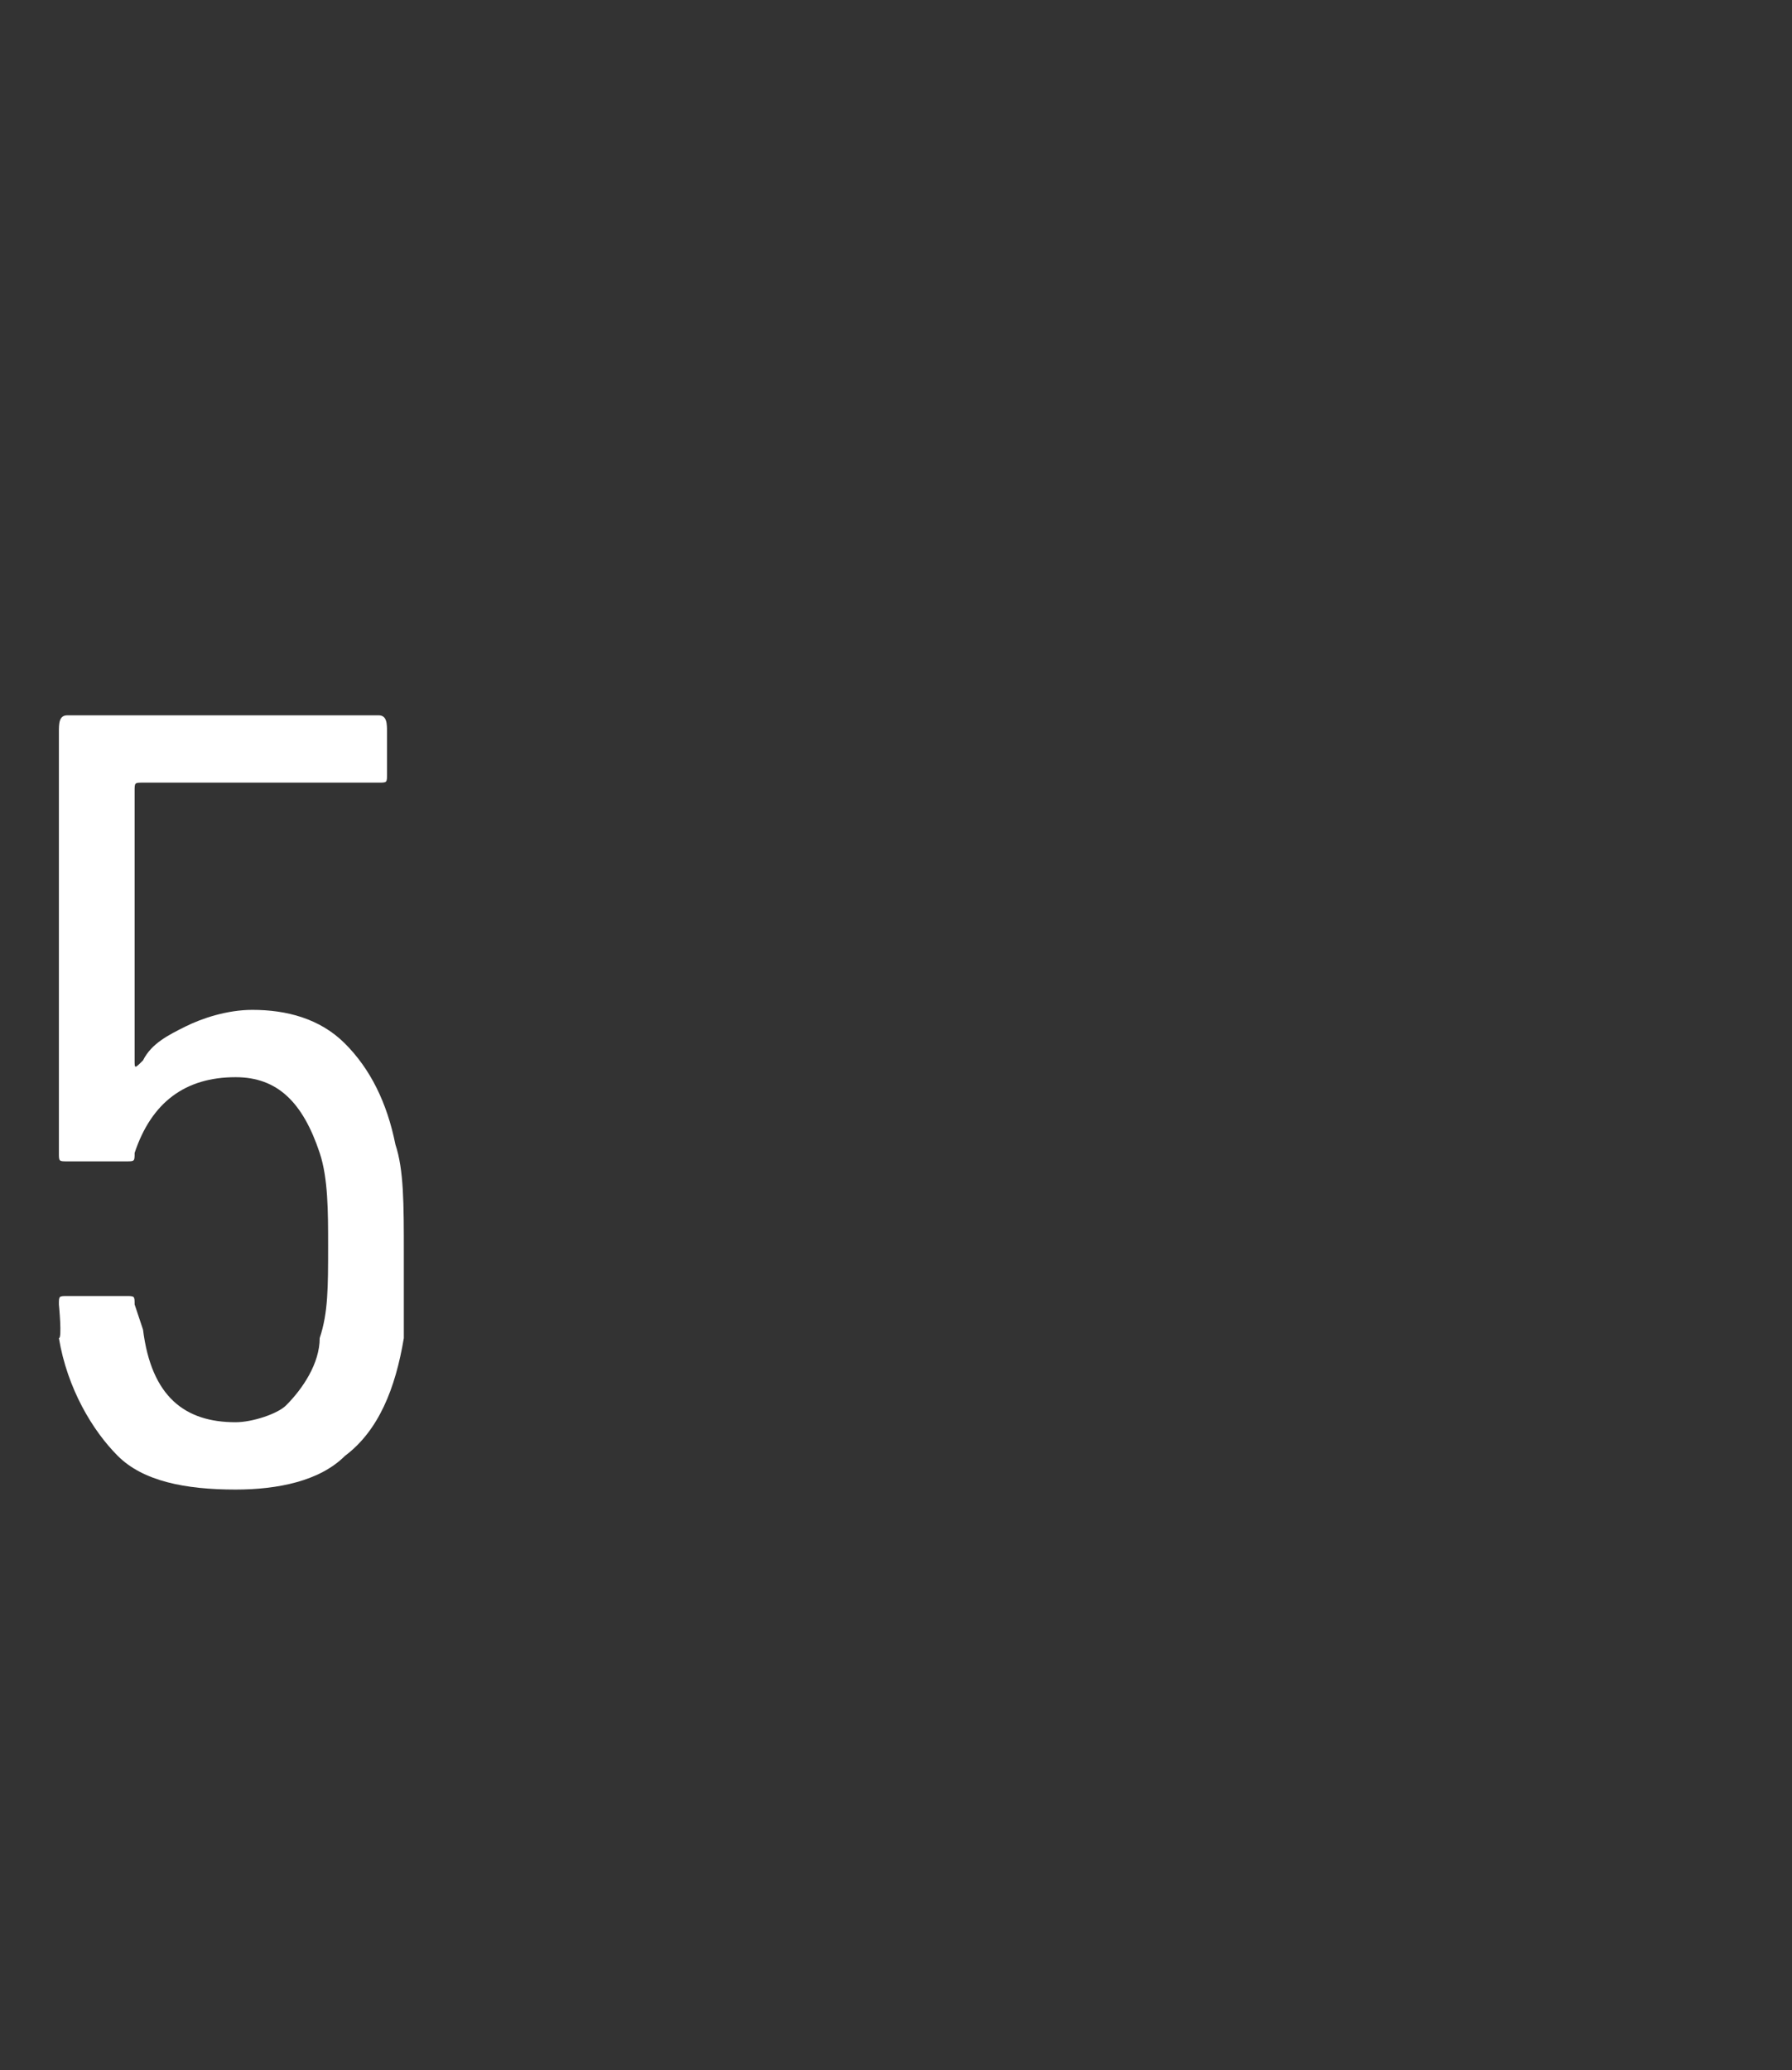 <?xml version="1.0" standalone="no"?><!DOCTYPE svg PUBLIC "-//W3C//DTD SVG 1.1//EN" "http://www.w3.org/Graphics/SVG/1.1/DTD/svg11.dtd"><svg xmlns="http://www.w3.org/2000/svg" version="1.1" width="21.3px" height="24.6px" viewBox="0 -1 21.3 24.6" style="top:-1px"><rect x="0" y="-1" width="21.3" height="24.6" fill="#333333" stroke="none"/><desc>5</desc><defs/><g id="Polygon56785"><path d="m4.7 12.6c.1.3.1.7.1 1.3v1c-.1.6-.3 1.1-.7 1.4c-.3.3-.8.4-1.3.4c-.6 0-1.1-.1-1.4-.4c-.3-.3-.6-.8-.7-1.4c.04.01 0-.4 0-.4c0 0 0-.01 0 0c0-.1 0-.1.1-.1h.7c.1 0 .1 0 .1.1l.1.3c.1.8.5 1.1 1.1 1.1c.2 0 .5-.1.6-.2c.2-.2.4-.5.4-.8c.1-.3.1-.6.1-1.1c0-.4 0-.8-.1-1.1c-.2-.6-.5-.9-1-.9c-.6 0-1 .3-1.2.9c0 .1 0 .1-.1.1h-.7c-.1 0-.1 0-.1-.1v-5c0-.1 0-.2.1-.2h3.7c.1 0 .1.1.1.2v.5c0 .1 0 .1-.1.1H1.7c-.1 0-.1 0-.1.1v3.2c0 .1 0 .1.1 0c.1-.2.3-.3.5-.4c.2-.1.5-.2.8-.2c.4 0 .8.1 1.1.4c.3.3.5.7.6 1.2z" stroke="none" fill="#fff"/></g></svg>